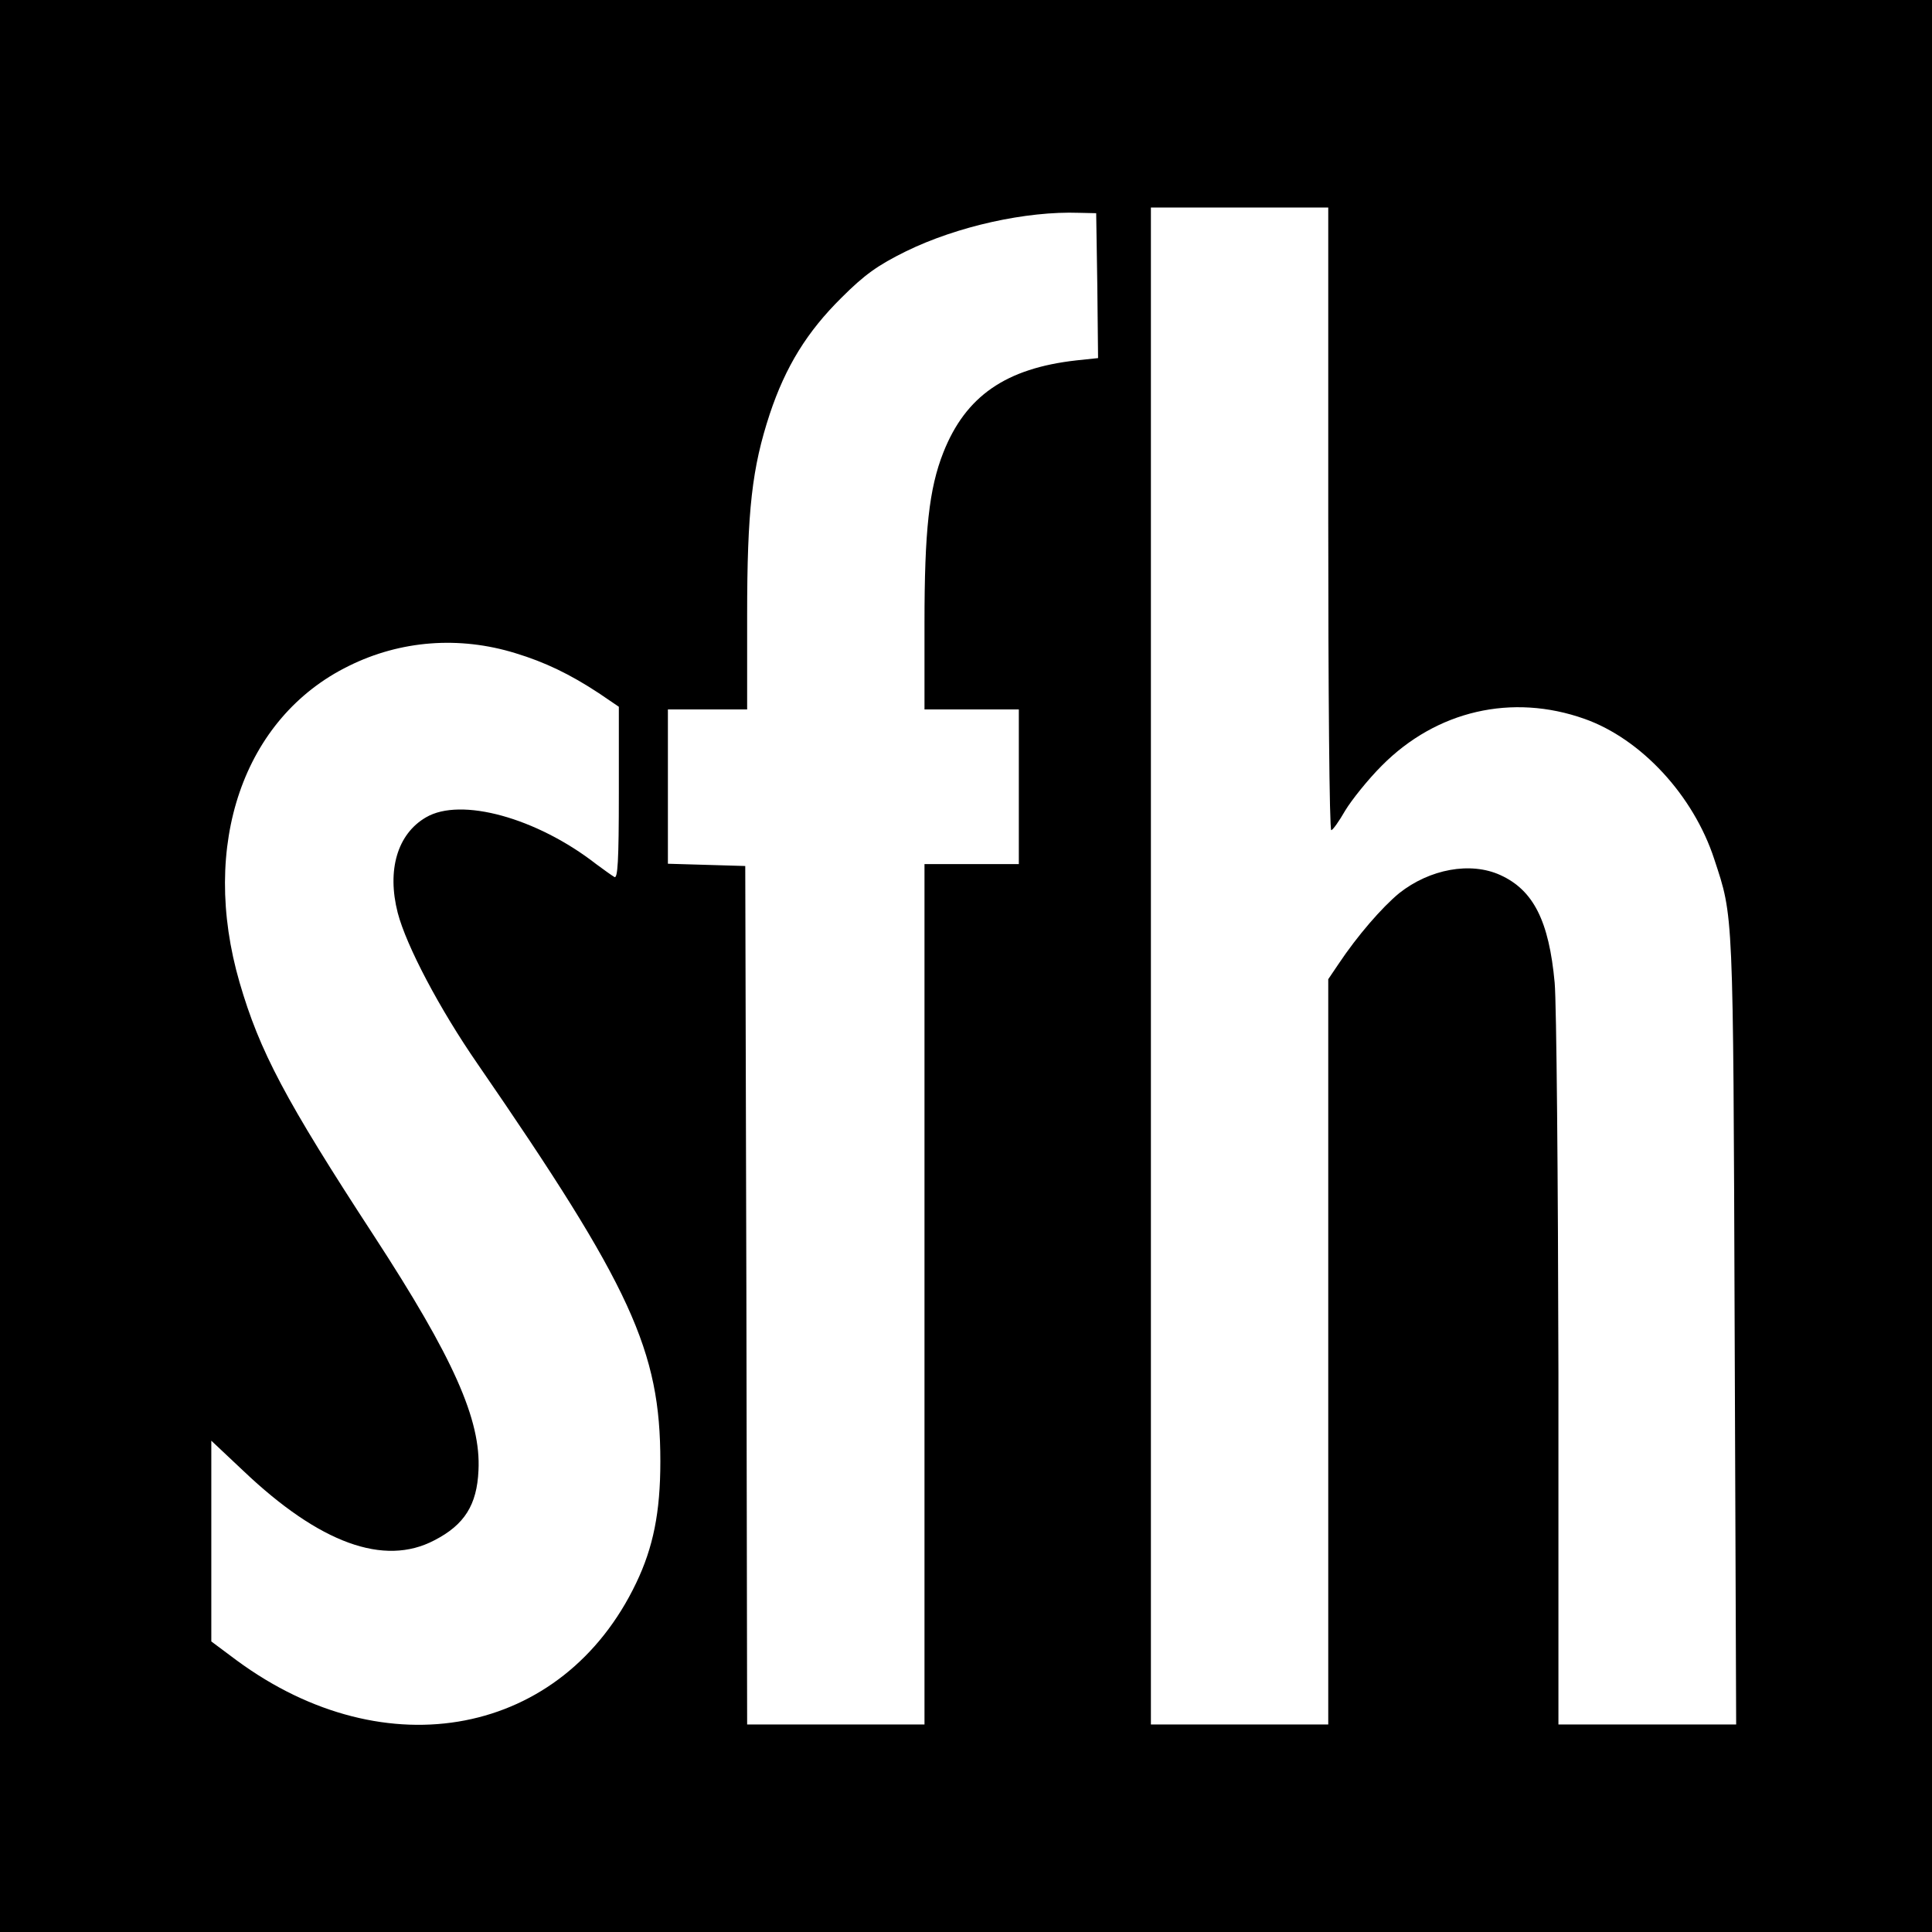 <?xml version="1.0" standalone="no"?>
<!DOCTYPE svg PUBLIC "-//W3C//DTD SVG 20010904//EN"
 "http://www.w3.org/TR/2001/REC-SVG-20010904/DTD/svg10.dtd">
<svg version="1.0" xmlns="http://www.w3.org/2000/svg"
 width="512pt" height="512pt" viewBox="0 0 512 512"
 preserveAspectRatio="xMidYMid meet">
<g transform="translate(0,512) scale(0.1,-0.1)"
fill="#000000" stroke="none">
<path d="M0 2560 l0 -2560 2560 0 2560 0 0 2560 0 2560 -2560 0 -2560 0 0
-2560z m3520 1185 c0 -454 3 -825 8 -825 4 0 21 24 37 52 17 28 60 82 97 119
145 146 345 192 537 124 150 -53 289 -203 344 -372 51 -155 50 -126 54 -1240
l4 -1053 -235 0 -236 0 0 933 c-1 512 -5 977 -10 1033 -15 163 -56 245 -144
285 -79 36 -187 16 -268 -48 -46 -38 -111 -113 -161 -188 l-27 -40 0 -987 0
-988 -235 0 -235 0 0 2010 0 2010 235 0 235 0 0 -825z m-612 618 l2 -192 -57
-6 c-188 -21 -294 -95 -353 -244 -38 -96 -50 -208 -50 -452 l0 -229 125 0 125
0 0 -205 0 -205 -125 0 -125 0 0 -1140 0 -1140 -235 0 -235 0 -2 1138 -3 1137
-102 3 -103 3 0 204 0 205 105 0 105 0 0 248 c0 281 13 392 60 535 42 126 99
218 190 308 61 61 96 86 171 123 135 66 318 107 459 102 l45 -1 3 -192z
m-1542 -974 c79 -24 145 -56 221 -106 l53 -36 0 -229 c0 -181 -3 -228 -12
-222 -7 4 -29 20 -48 34 -158 123 -359 178 -451 124 -76 -44 -104 -140 -75
-253 23 -88 111 -255 212 -401 407 -591 484 -759 484 -1053 0 -135 -19 -228
-64 -322 -194 -406 -663 -497 -1059 -205 l-67 50 0 266 0 266 85 -80 c202
-192 373 -254 506 -184 80 41 113 94 117 185 7 134 -66 298 -277 622 -235 360
-303 489 -356 671 -106 365 10 702 289 839 137 68 293 80 442 34z"/>
</g>
</svg>
